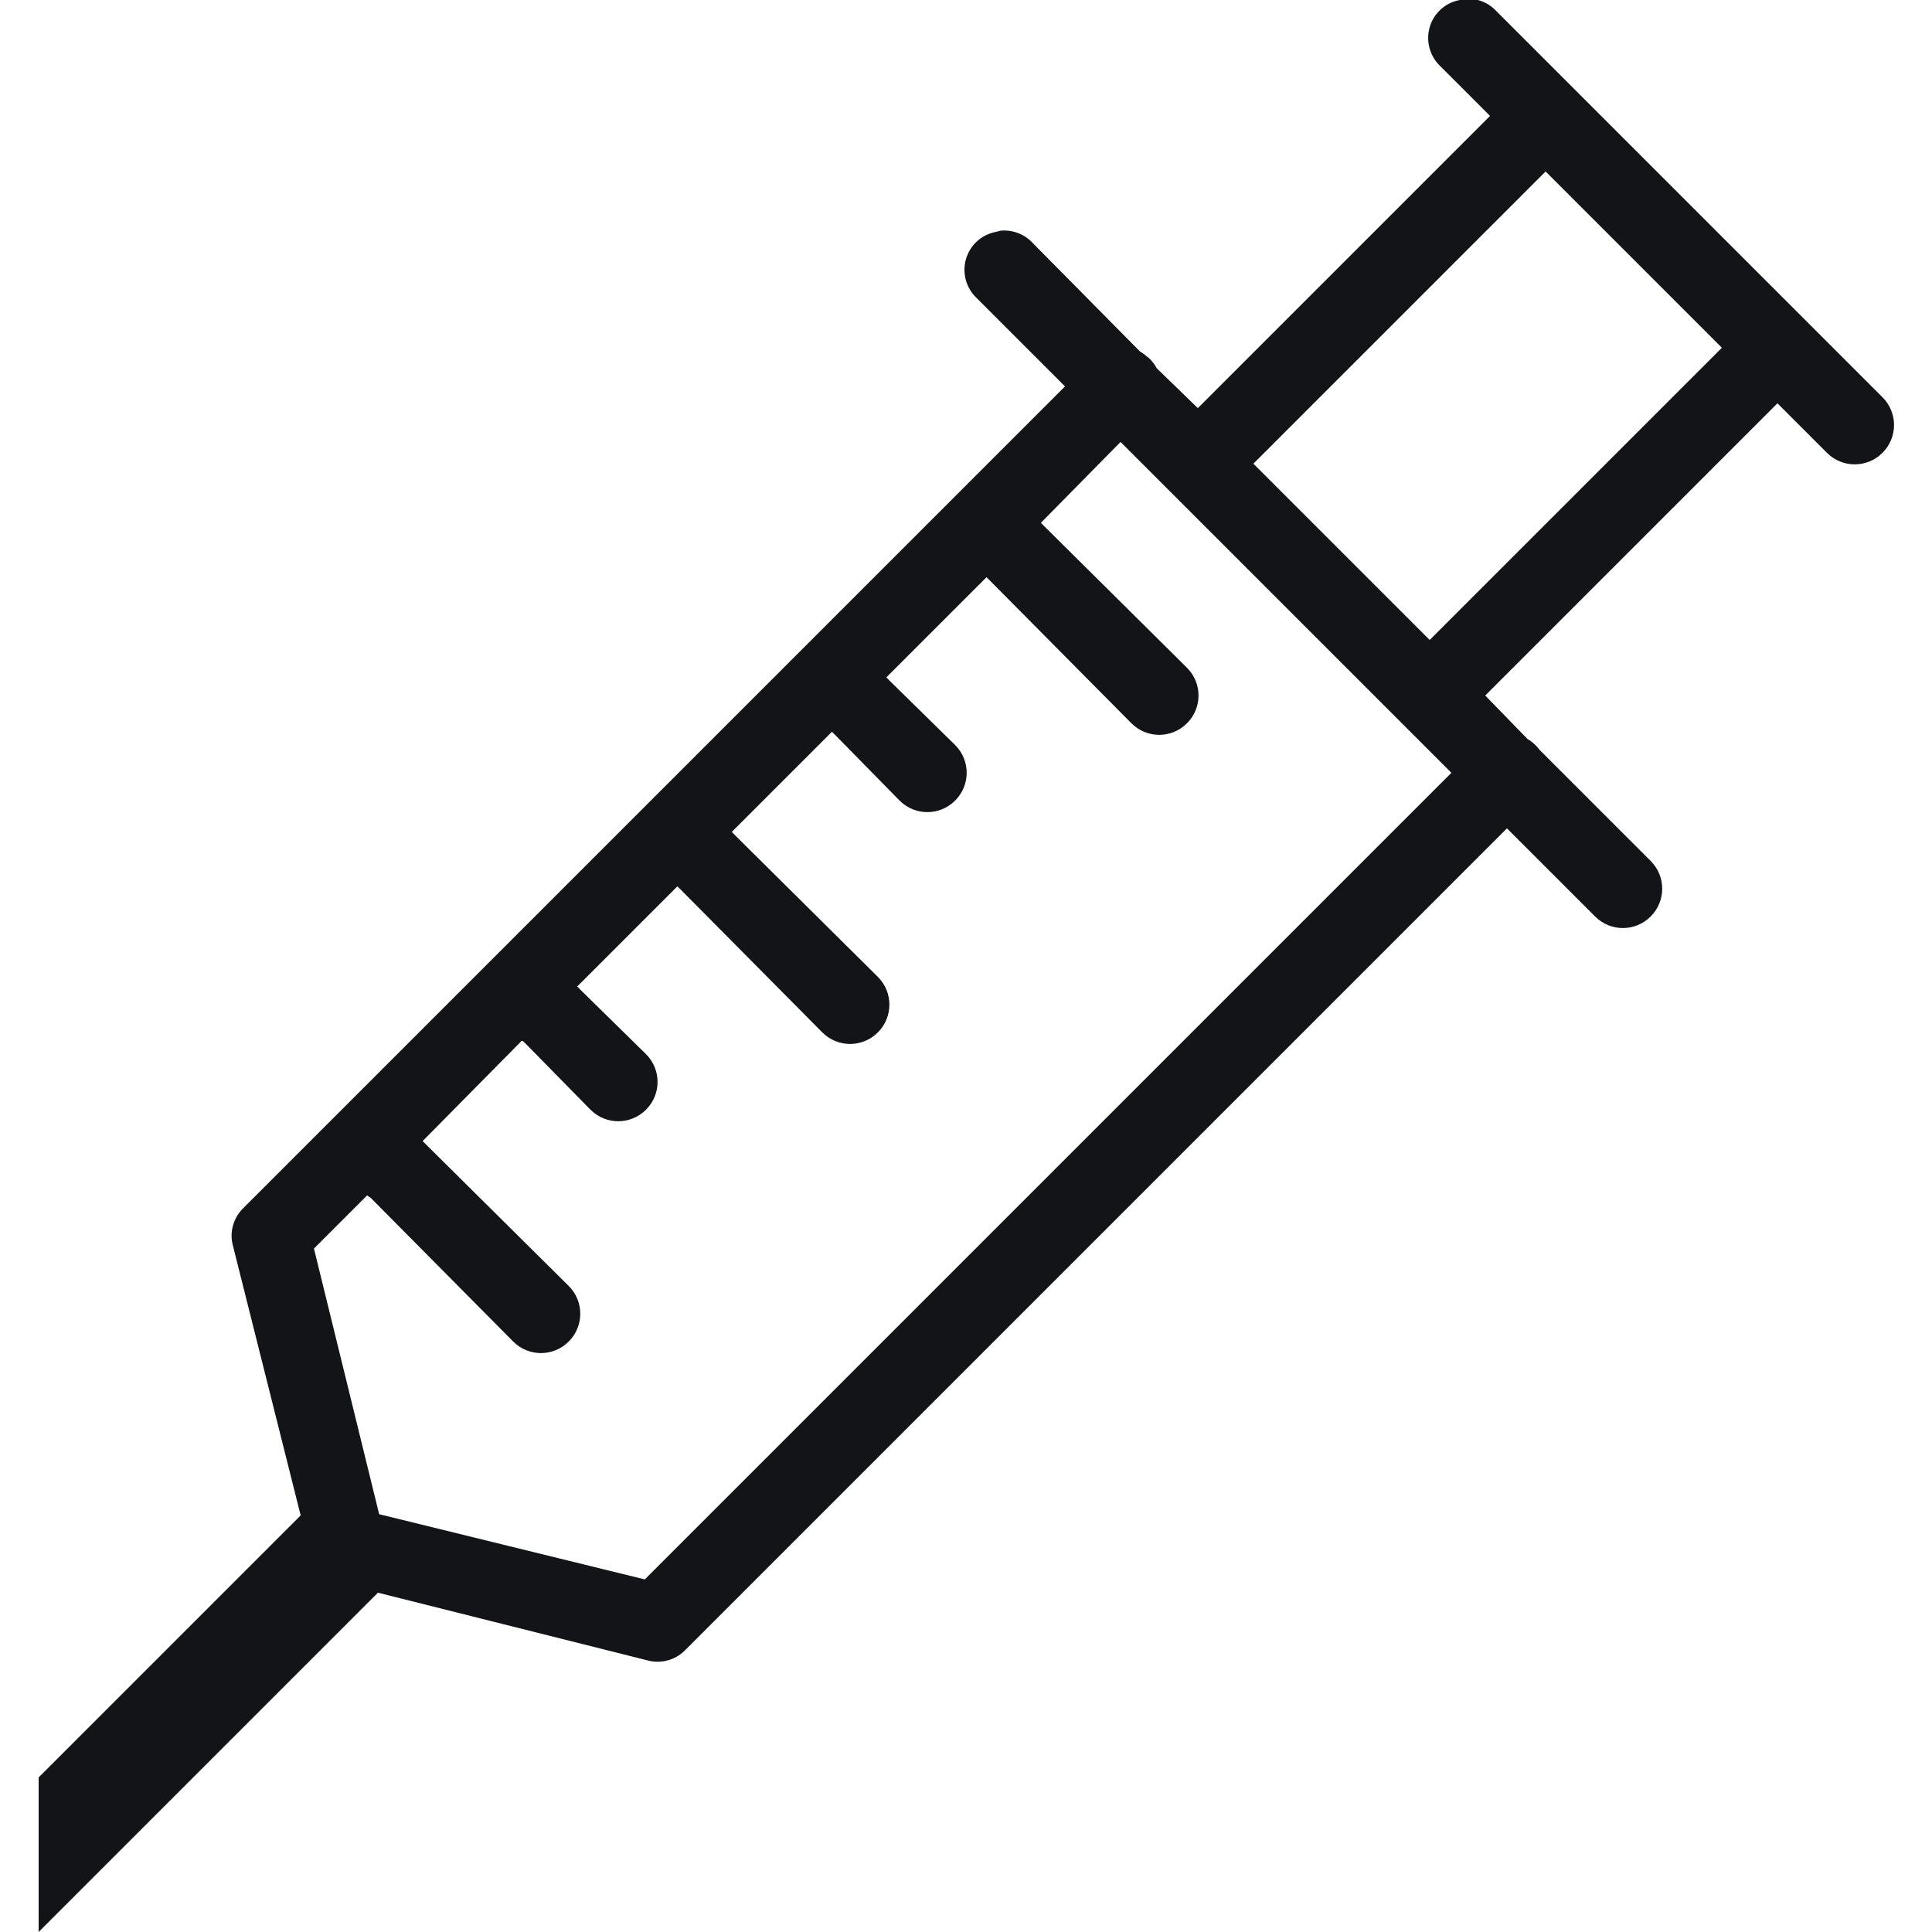 <svg width="32" height="32" viewBox="0 0 32 32" fill="none" xmlns="http://www.w3.org/2000/svg">
<g clip-path="url(#clip0_327_21865)">
<path d="M24.26 -0.02C24.233 -0.015 24.205 -0.007 24.18 2.81166e-05C23.94 0.043 23.747 0.218 23.68 0.45C23.613 0.685 23.683 0.935 23.86 1.1L24.68 1.92L19.84 6.76L19.16 6.1C19.128 6.04 19.087 5.988 19.04 5.94L18.94 5.86C18.92 5.845 18.9 5.833 18.88 5.82L17.1 4.02C16.968 3.878 16.775 3.805 16.58 3.82C16.552 3.825 16.525 3.833 16.5 3.84C16.26 3.883 16.067 4.058 16 4.29C15.932 4.525 16.003 4.775 16.18 4.94L17.64 6.4L4.02 20.02C3.86 20.183 3.797 20.42 3.86 20.64L4.98 25.1L0.64 29.44V32L6.26 26.38L10.72 27.5C10.94 27.562 11.178 27.5 11.34 27.34L24.96 13.72L26.42 15.18C26.675 15.435 27.085 15.435 27.34 15.18C27.595 14.925 27.595 14.515 27.34 14.26L25.5 12.42C25.448 12.348 25.378 12.285 25.3 12.24L24.6 11.52L29.44 6.68L30.26 7.5C30.515 7.755 30.925 7.755 31.18 7.5C31.435 7.245 31.435 6.835 31.18 6.58L24.78 0.18C24.648 0.038 24.455 -0.035 24.26 -0.02ZM25.6 2.84L28.52 5.76L23.68 10.6L20.76 7.68L25.6 2.84ZM18.56 7.32L24.04 12.8L10.68 26.16L6.28 25.08L5.2 20.68L6.08 19.8C6.1 19.815 6.12 19.828 6.14 19.84L8.5 22.22C8.755 22.475 9.165 22.475 9.42 22.22C9.675 21.965 9.675 21.555 9.42 21.3L7.04 18.94C7.027 18.925 7.015 18.913 7 18.9L8.64 17.24C8.648 17.24 8.652 17.24 8.66 17.24C8.672 17.255 8.685 17.267 8.7 17.28L9.78 18.38C10.035 18.635 10.445 18.635 10.7 18.38C10.955 18.125 10.955 17.715 10.7 17.46L9.6 16.38C9.588 16.365 9.575 16.352 9.56 16.34L11.22 14.68C11.232 14.695 11.245 14.707 11.26 14.72L13.62 17.1C13.875 17.355 14.285 17.355 14.54 17.1C14.795 16.845 14.795 16.435 14.54 16.18L12.16 13.82C12.148 13.805 12.135 13.793 12.12 13.78L13.78 12.12C13.793 12.135 13.805 12.148 13.82 12.16L14.9 13.26C15.155 13.515 15.565 13.515 15.82 13.26C16.075 13.005 16.075 12.595 15.82 12.34L14.72 11.26C14.707 11.245 14.695 11.232 14.68 11.22L16.34 9.56C16.352 9.575 16.365 9.588 16.38 9.6L18.74 11.98C18.995 12.235 19.405 12.235 19.66 11.98C19.915 11.725 19.915 11.315 19.66 11.06L17.28 8.7C17.267 8.685 17.255 8.673 17.24 8.66L18.56 7.32Z" fill="#121418"/>
</g>
<defs>
<clipPath id="clip0_327_21865">
<rect width="32" height="32" fill="white"/>
</clipPath>
</defs>
</svg>
